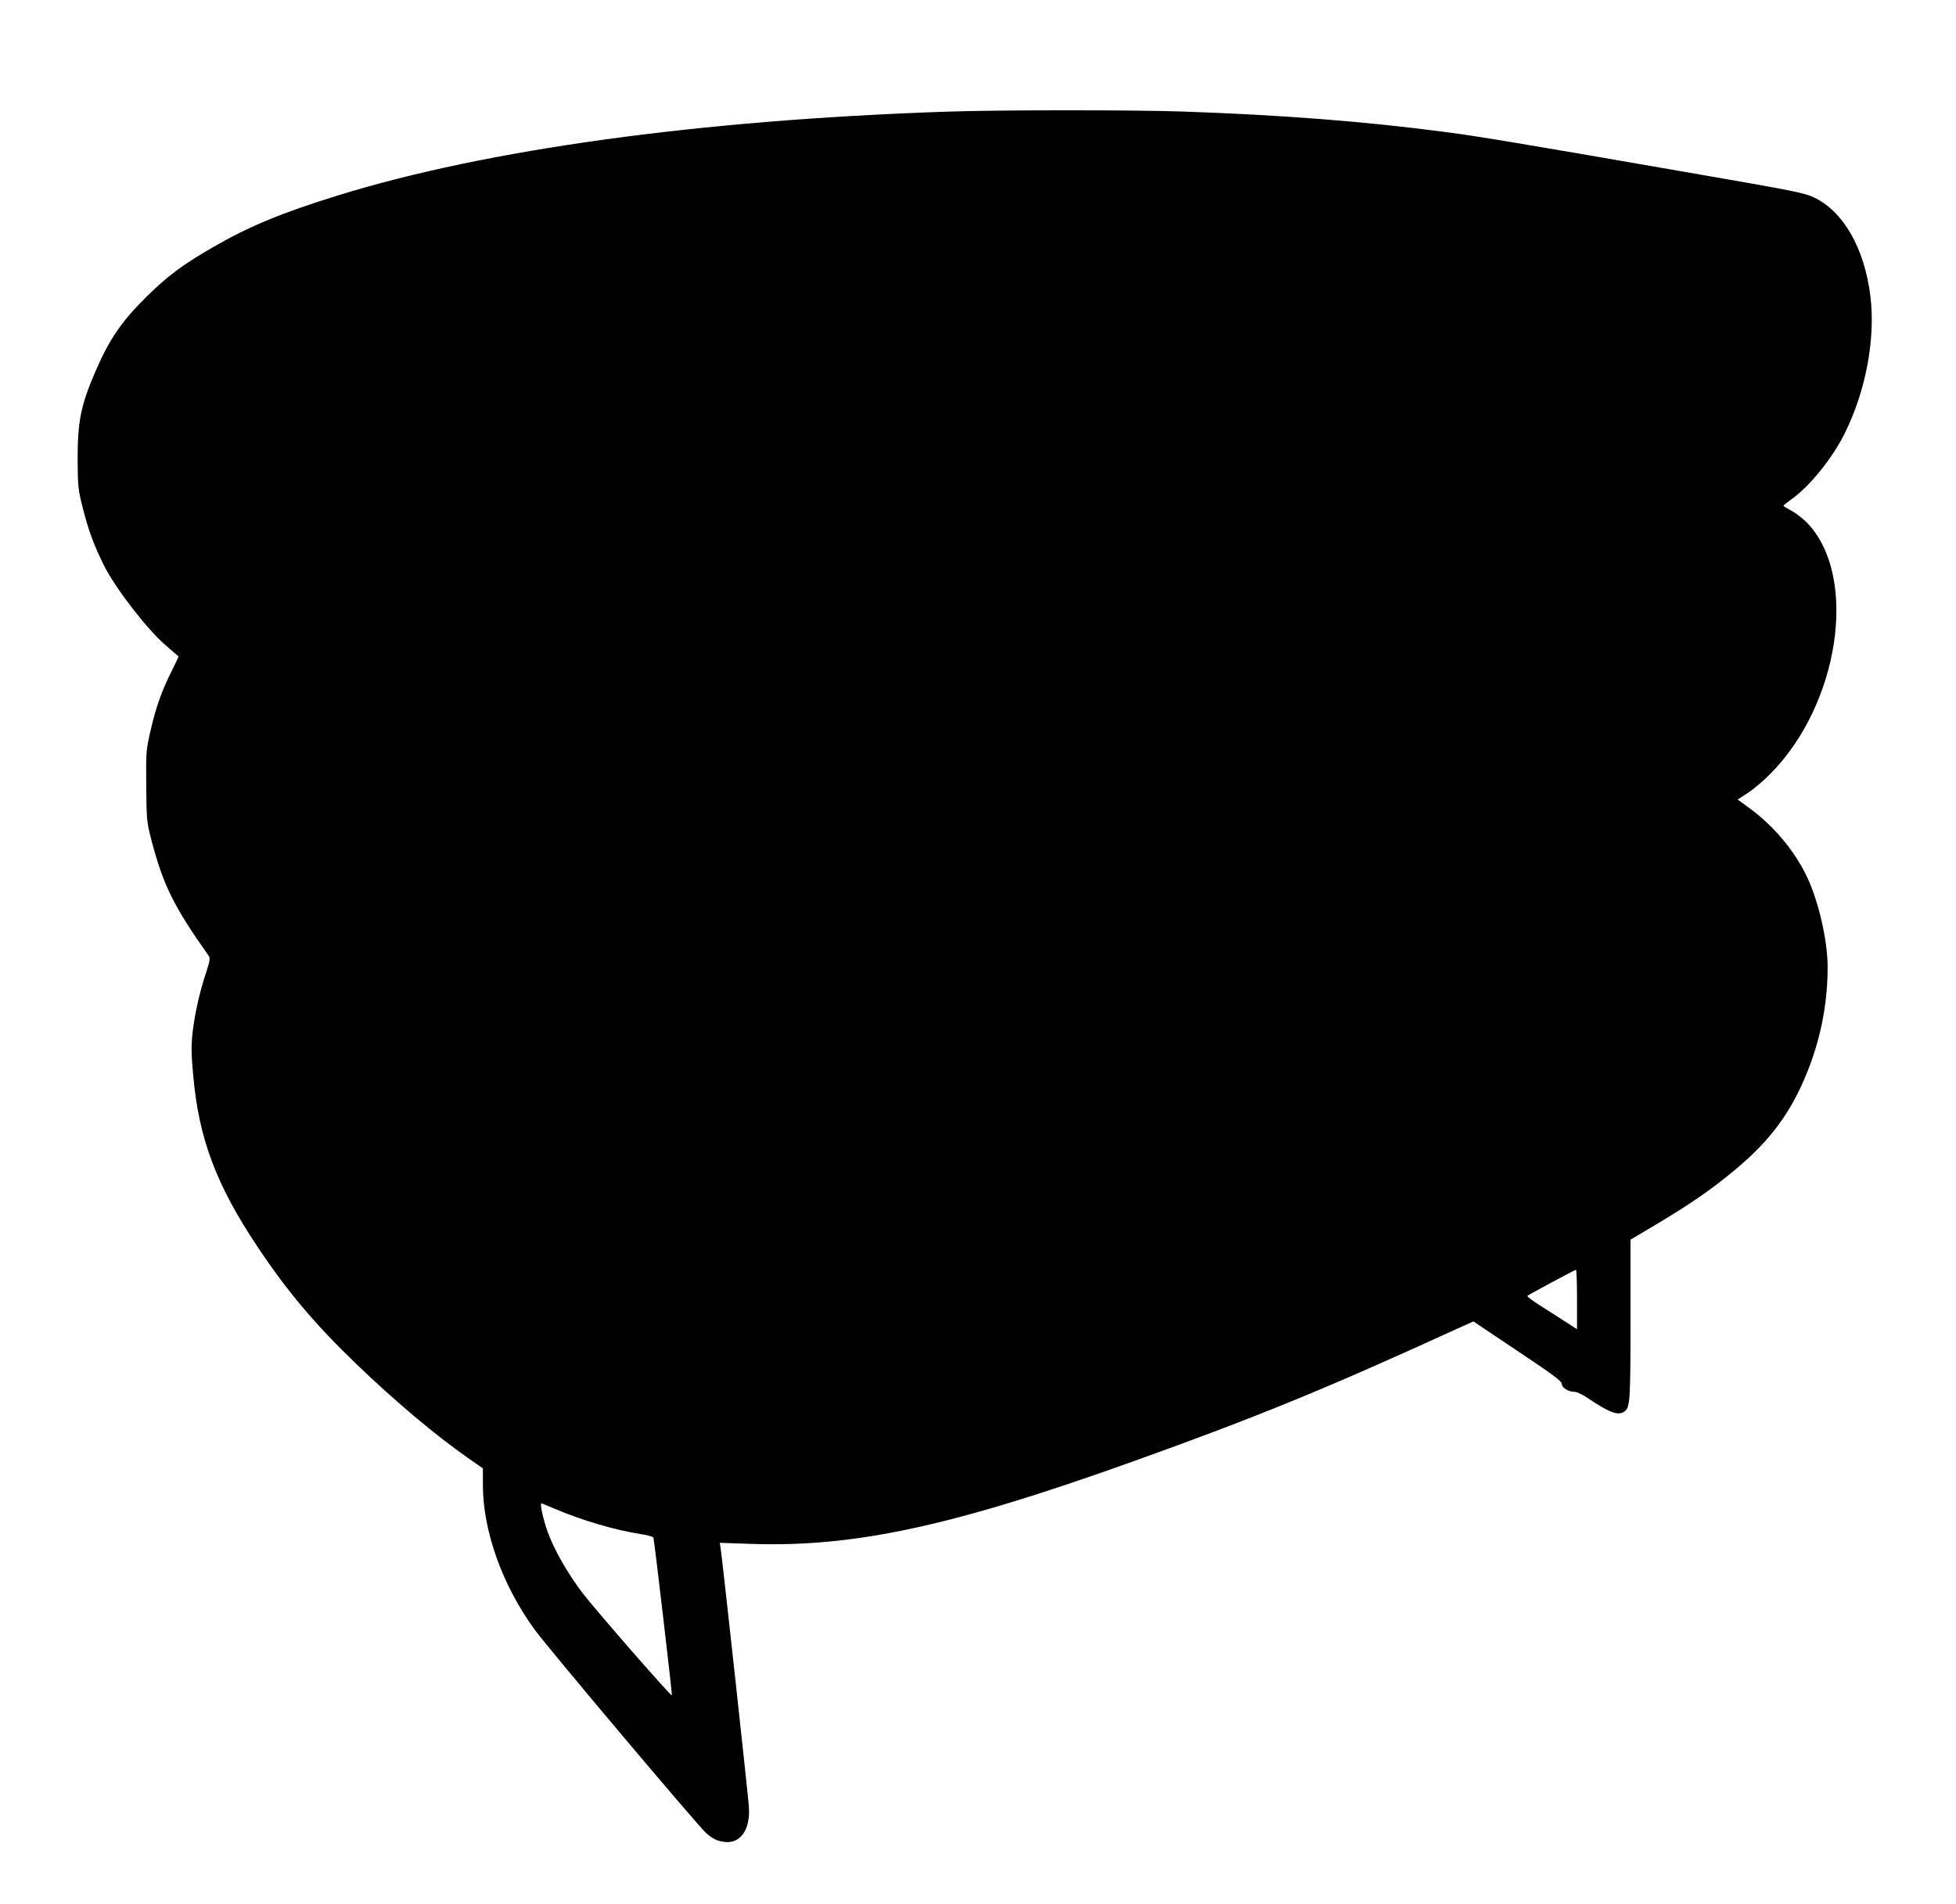 <?xml version="1.0" standalone="no"?>
<!DOCTYPE svg PUBLIC "-//W3C//DTD SVG 20010904//EN"
 "http://www.w3.org/TR/2001/REC-SVG-20010904/DTD/svg10.dtd">
<svg version="1.0" xmlns="http://www.w3.org/2000/svg"
 width="1280pt" height="1246pt" viewBox="0 0 1280 1246"
 preserveAspectRatio="xMidYMid meet">
<g transform="translate(0,1246) scale(0.1,-0.1)"
fill="#000000" stroke="none">
<path d="M6190 11729 c-1614 -55 -3005 -247 -3975 -547 -371 -115 -582 -202
-818 -338 -198 -114 -299 -189 -434 -322 -166 -163 -247 -281 -338 -492 -96
-222 -118 -329 -117 -587 1 -167 4 -190 32 -301 38 -153 75 -252 143 -388 74
-146 278 -411 397 -514 47 -41 86 -75 88 -76 2 -1 -15 -37 -37 -81 -69 -135
-108 -243 -143 -393 -33 -144 -33 -147 -31 -375 2 -222 3 -234 33 -350 76
-294 146 -437 377 -763 9 -14 5 -36 -18 -107 -43 -128 -75 -273 -89 -395 -9
-87 -9 -137 5 -285 36 -406 151 -713 420 -1115 196 -294 374 -505 649 -770
252 -242 519 -467 729 -613 l97 -68 0 -107 c0 -303 127 -658 340 -950 94 -128
1071 -1287 1122 -1331 45 -38 68 -49 114 -56 106 -17 174 75 165 225 -2 52
-178 1661 -186 1703 l-5 29 203 -7 c676 -23 1314 114 2497 538 807 289 1264
476 2123 869 l109 49 288 -193 c232 -155 289 -197 290 -215 0 -26 44 -53 85
-53 14 0 52 -18 84 -40 145 -98 203 -119 243 -87 35 28 38 70 38 602 l0 521
163 97 c232 138 372 235 535 372 216 182 349 361 452 612 93 225 140 461 140
703 0 178 -62 444 -142 605 -80 163 -214 321 -365 432 l-82 60 67 43 c36 24
103 80 147 125 450 453 576 1281 248 1635 -29 32 -78 70 -108 86 -30 16 -55
31 -54 34 0 3 25 23 56 45 117 84 263 265 343 425 139 277 204 621 170 900
-38 311 -174 552 -364 645 -67 33 -113 42 -851 170 -1112 193 -1346 232 -1560
260 -527 70 -1083 113 -1725 135 -333 11 -1211 11 -1550 -1z m4130 -7774 l0
-195 -82 53 c-46 29 -120 77 -166 106 -46 30 -80 56 -77 59 8 8 309 170 318
171 4 1 7 -87 7 -194z m-6688 -1371 c173 -74 389 -138 561 -165 44 -6 80 -17
83 -23 6 -19 124 -1029 121 -1033 -7 -6 -498 557 -583 668 -99 129 -193 294
-233 411 -28 80 -49 178 -38 178 3 0 43 -16 89 -36z"/>
</g>
</svg>
